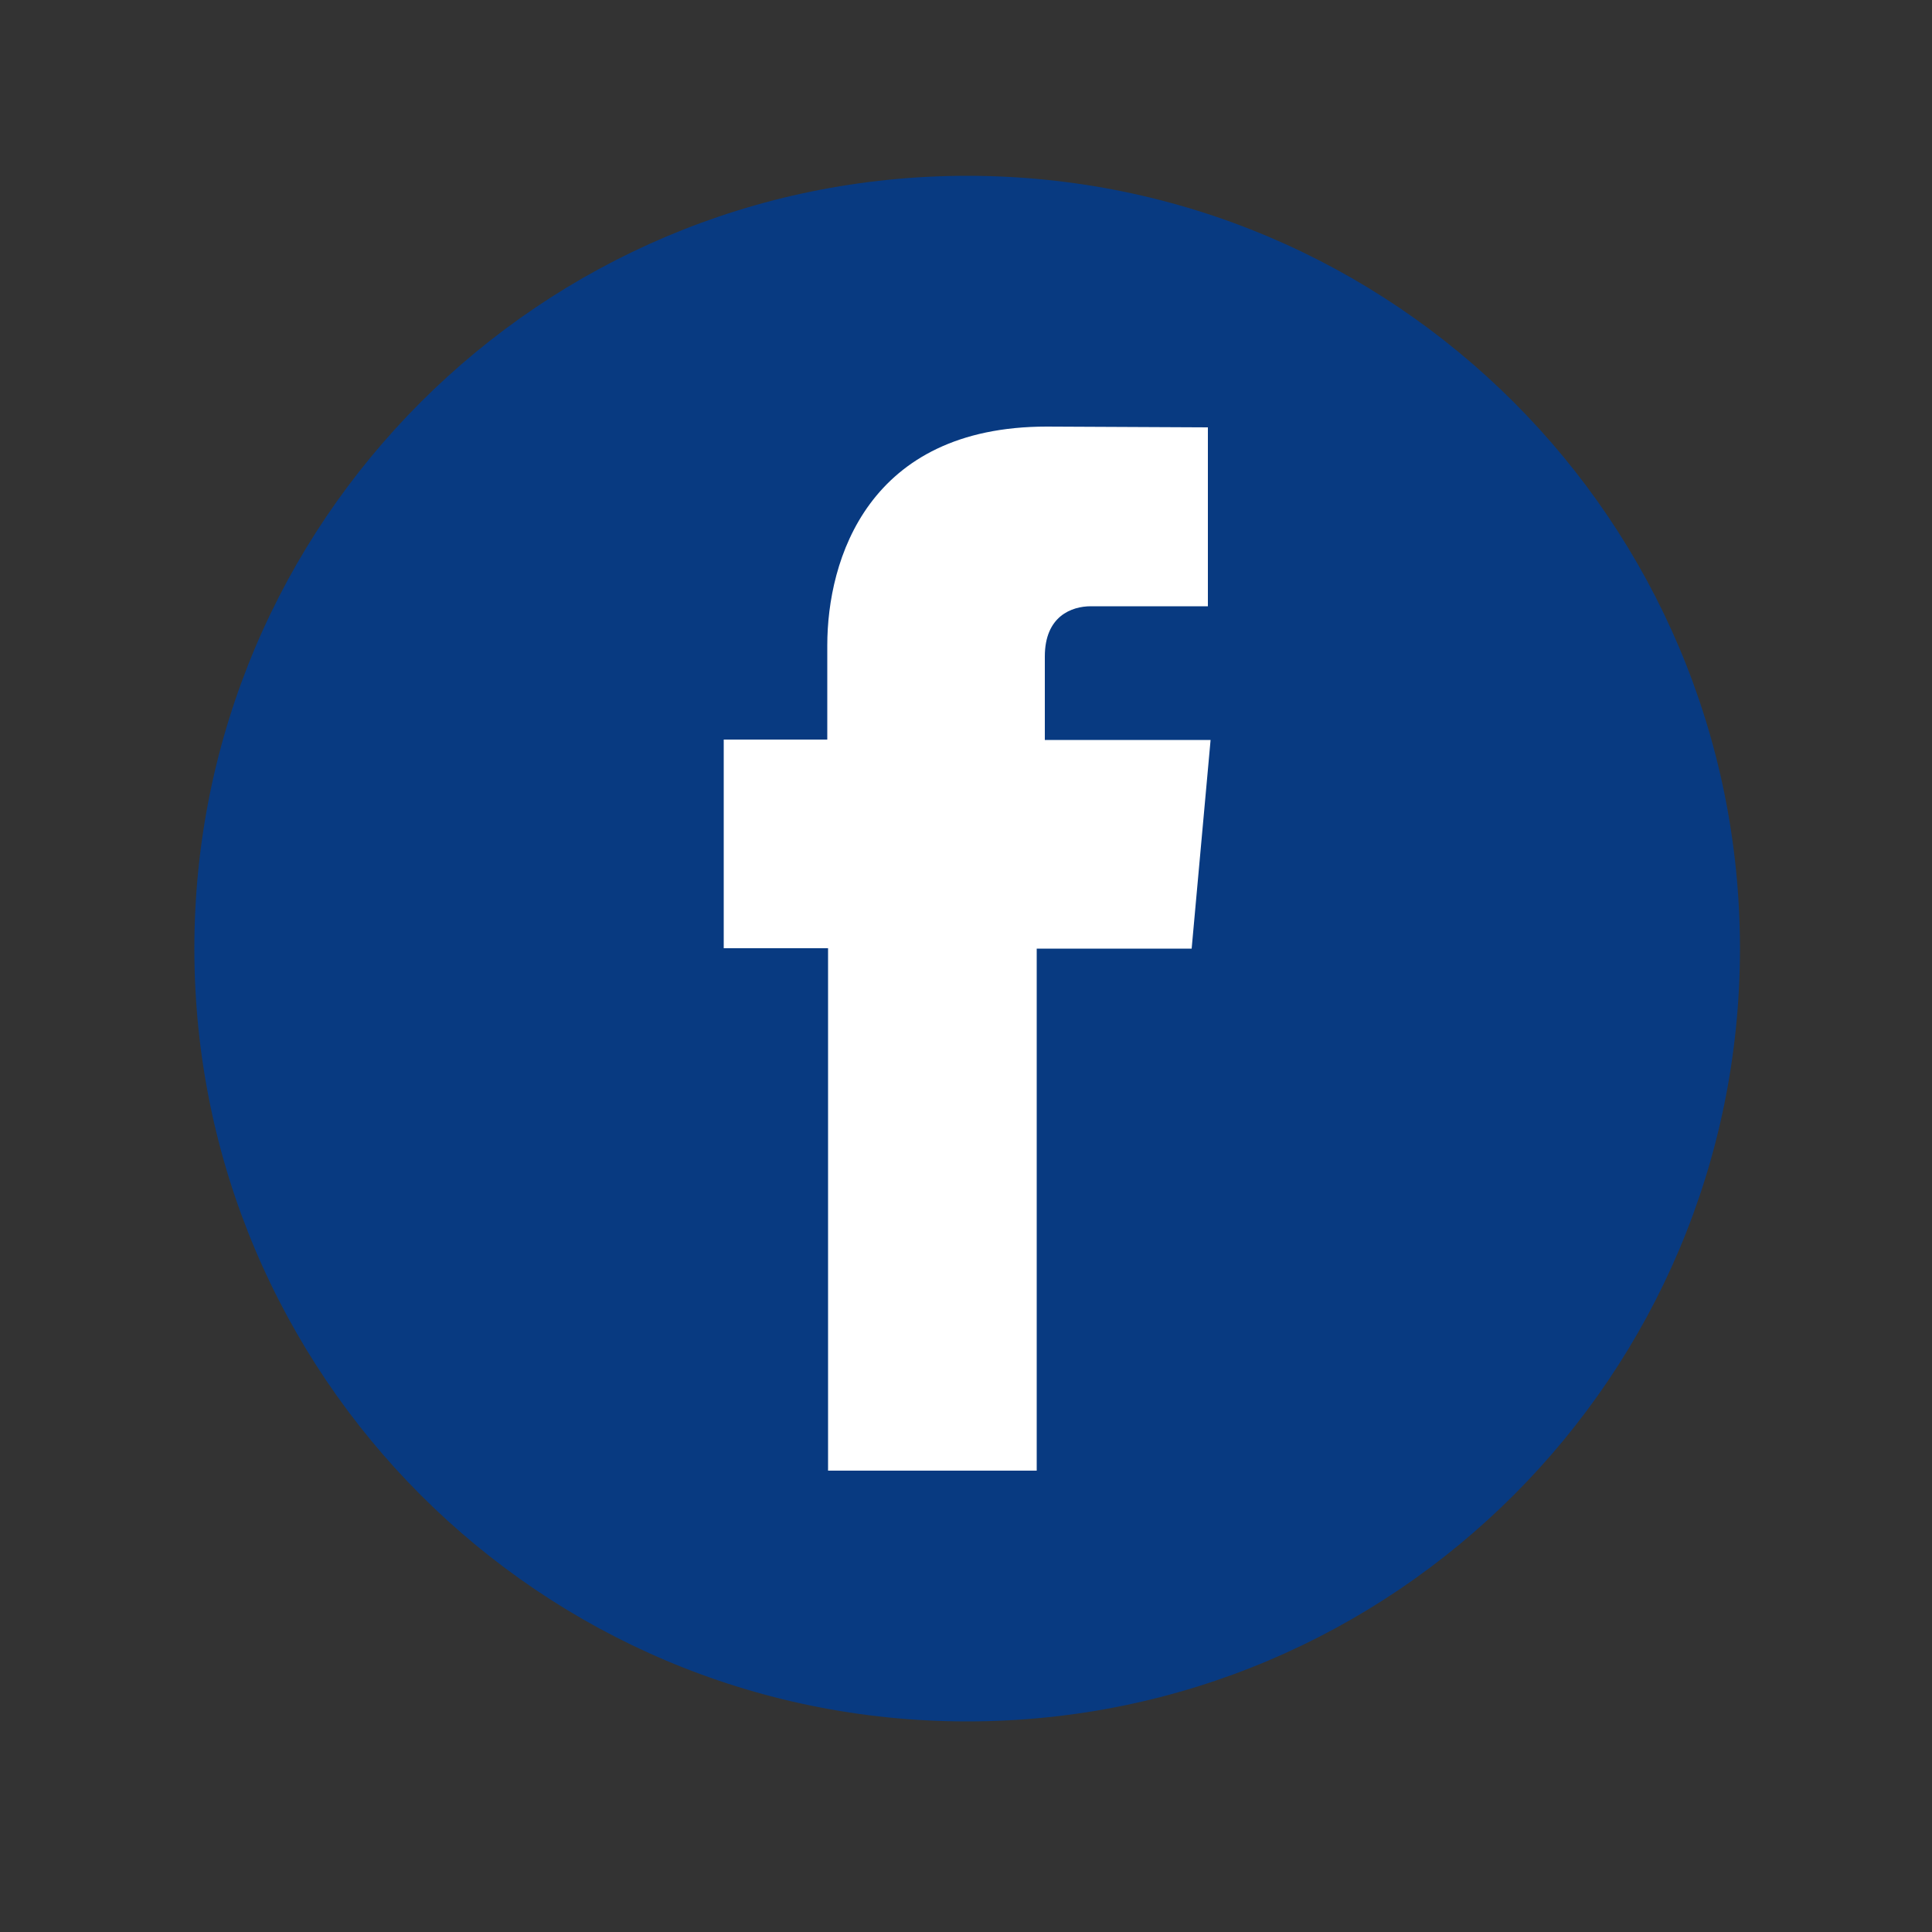 <?xml version="1.0" encoding="UTF-8"?> <svg xmlns="http://www.w3.org/2000/svg" xmlns:xlink="http://www.w3.org/1999/xlink" id="a" viewBox="0 0 50 50"><rect x="0" y="0" width="50" height="50" fill="#333333" stroke="none"/><defs><style>.i{fill:url(#e);}.j{fill:url(#c);}.k{fill:none;}.l{fill:#fff;}.m{fill:#083a81;}.n{clip-path:url(#b);}.o{clip-path:url(#f);}.p{clip-path:url(#d);}.q{clip-path:url(#h);}.r{clip-path:url(#g);}</style><clipPath id="b"><path class="k" d="M-105.27,181.56H-17.42V92.86c-4.37-3.32-8.89-6.83-13.54-10.61l-74.31,99.31Z"></path></clipPath><linearGradient id="c" x1="-1570.49" y1="428.53" x2="-1569.49" y2="428.53" gradientTransform="translate(297453.29 81339.98) scale(189.5 -189.5)" gradientUnits="userSpaceOnUse"><stop offset="0" stop-color="#fff"></stop><stop offset=".06" stop-color="#d9eff2"></stop><stop offset=".16" stop-color="#a7dae1"></stop><stop offset=".26" stop-color="#7ac7d2"></stop><stop offset=".37" stop-color="#54b7c6"></stop><stop offset=".47" stop-color="#35aabb"></stop><stop offset=".59" stop-color="#1ea0b4"></stop><stop offset=".71" stop-color="#0d99ae"></stop><stop offset=".84" stop-color="#0395ab"></stop><stop offset="1" stop-color="#0094aa"></stop></linearGradient><clipPath id="d"><path class="k" d="M-146.03,47.63c-10.88,.28-21.72,.56-32.28,.41l20.28,133.52h29.64L-36.53,64.53c-23.41-14.66-52.7-17.35-83-17.35-8.79,0-17.66,.22-26.5,.45"></path></clipPath><linearGradient id="e" x1="-1571.79" y1="425.34" x2="-1570.79" y2="425.34" gradientTransform="translate(278315.84 75485.6) scale(177.2 -177.2)" gradientUnits="userSpaceOnUse"><stop offset="0" stop-color="#fff"></stop><stop offset=".03" stop-color="#eceff4"></stop><stop offset=".13" stop-color="#bac3d7"></stop><stop offset=".24" stop-color="#8d9dbe"></stop><stop offset=".35" stop-color="#677da9"></stop><stop offset=".46" stop-color="#486397"></stop><stop offset=".57" stop-color="#314e8a"></stop><stop offset=".7" stop-color="#204080"></stop><stop offset=".83" stop-color="#16377a"></stop><stop offset="1" stop-color="#133579"></stop></linearGradient><clipPath id="f"><rect class="k" x="-513.42" y="-243.66" width="496" height="425.23"></rect></clipPath><clipPath id="g"><path class="k" d="M-211.73,383.11s-.09-.03-.13-.05c-8.05-2.51-15.64-6.07-22.62-10.5l-61.8,167.13c32.85,16.2,65.95,33.49,115.39,26.84l-30.69-182.47-.15-.95Z"></path></clipPath><clipPath id="h"><rect class="k" x="5.03" y="4.55" width="40" height="40"></rect></clipPath></defs><g></g><g></g><g></g><g class="n"><rect class="j" x="-124.21" y="66.94" width="125.73" height="129.93" transform="translate(-74.17 -13) rotate(-30)"></rect></g><g class="p"><rect class="i" x="-201.05" y="19.39" width="187.27" height="189.97" transform="translate(-152.76 -35.84) rotate(-60)"></rect></g><g class="o"><g class="r"><g></g></g></g><g></g><g></g><g class="q"><path class="m" d="M25.03,44.55c11.05,0,20-8.95,20-20S36.08,4.55,25.03,4.55,5.03,13.51,5.03,24.55s8.95,20,20,20"></path><path class="l" d="M21.43,38.06h5.4v-13.51h4.01l.49-5.4h-4.29v-2.16c0-1.05,.7-1.3,1.19-1.3h3.03v-4.63l-4.17-.02c-4.63,0-5.68,3.45-5.68,5.66v2.44h-2.68v5.4h2.7v13.51Z"></path></g></svg> 